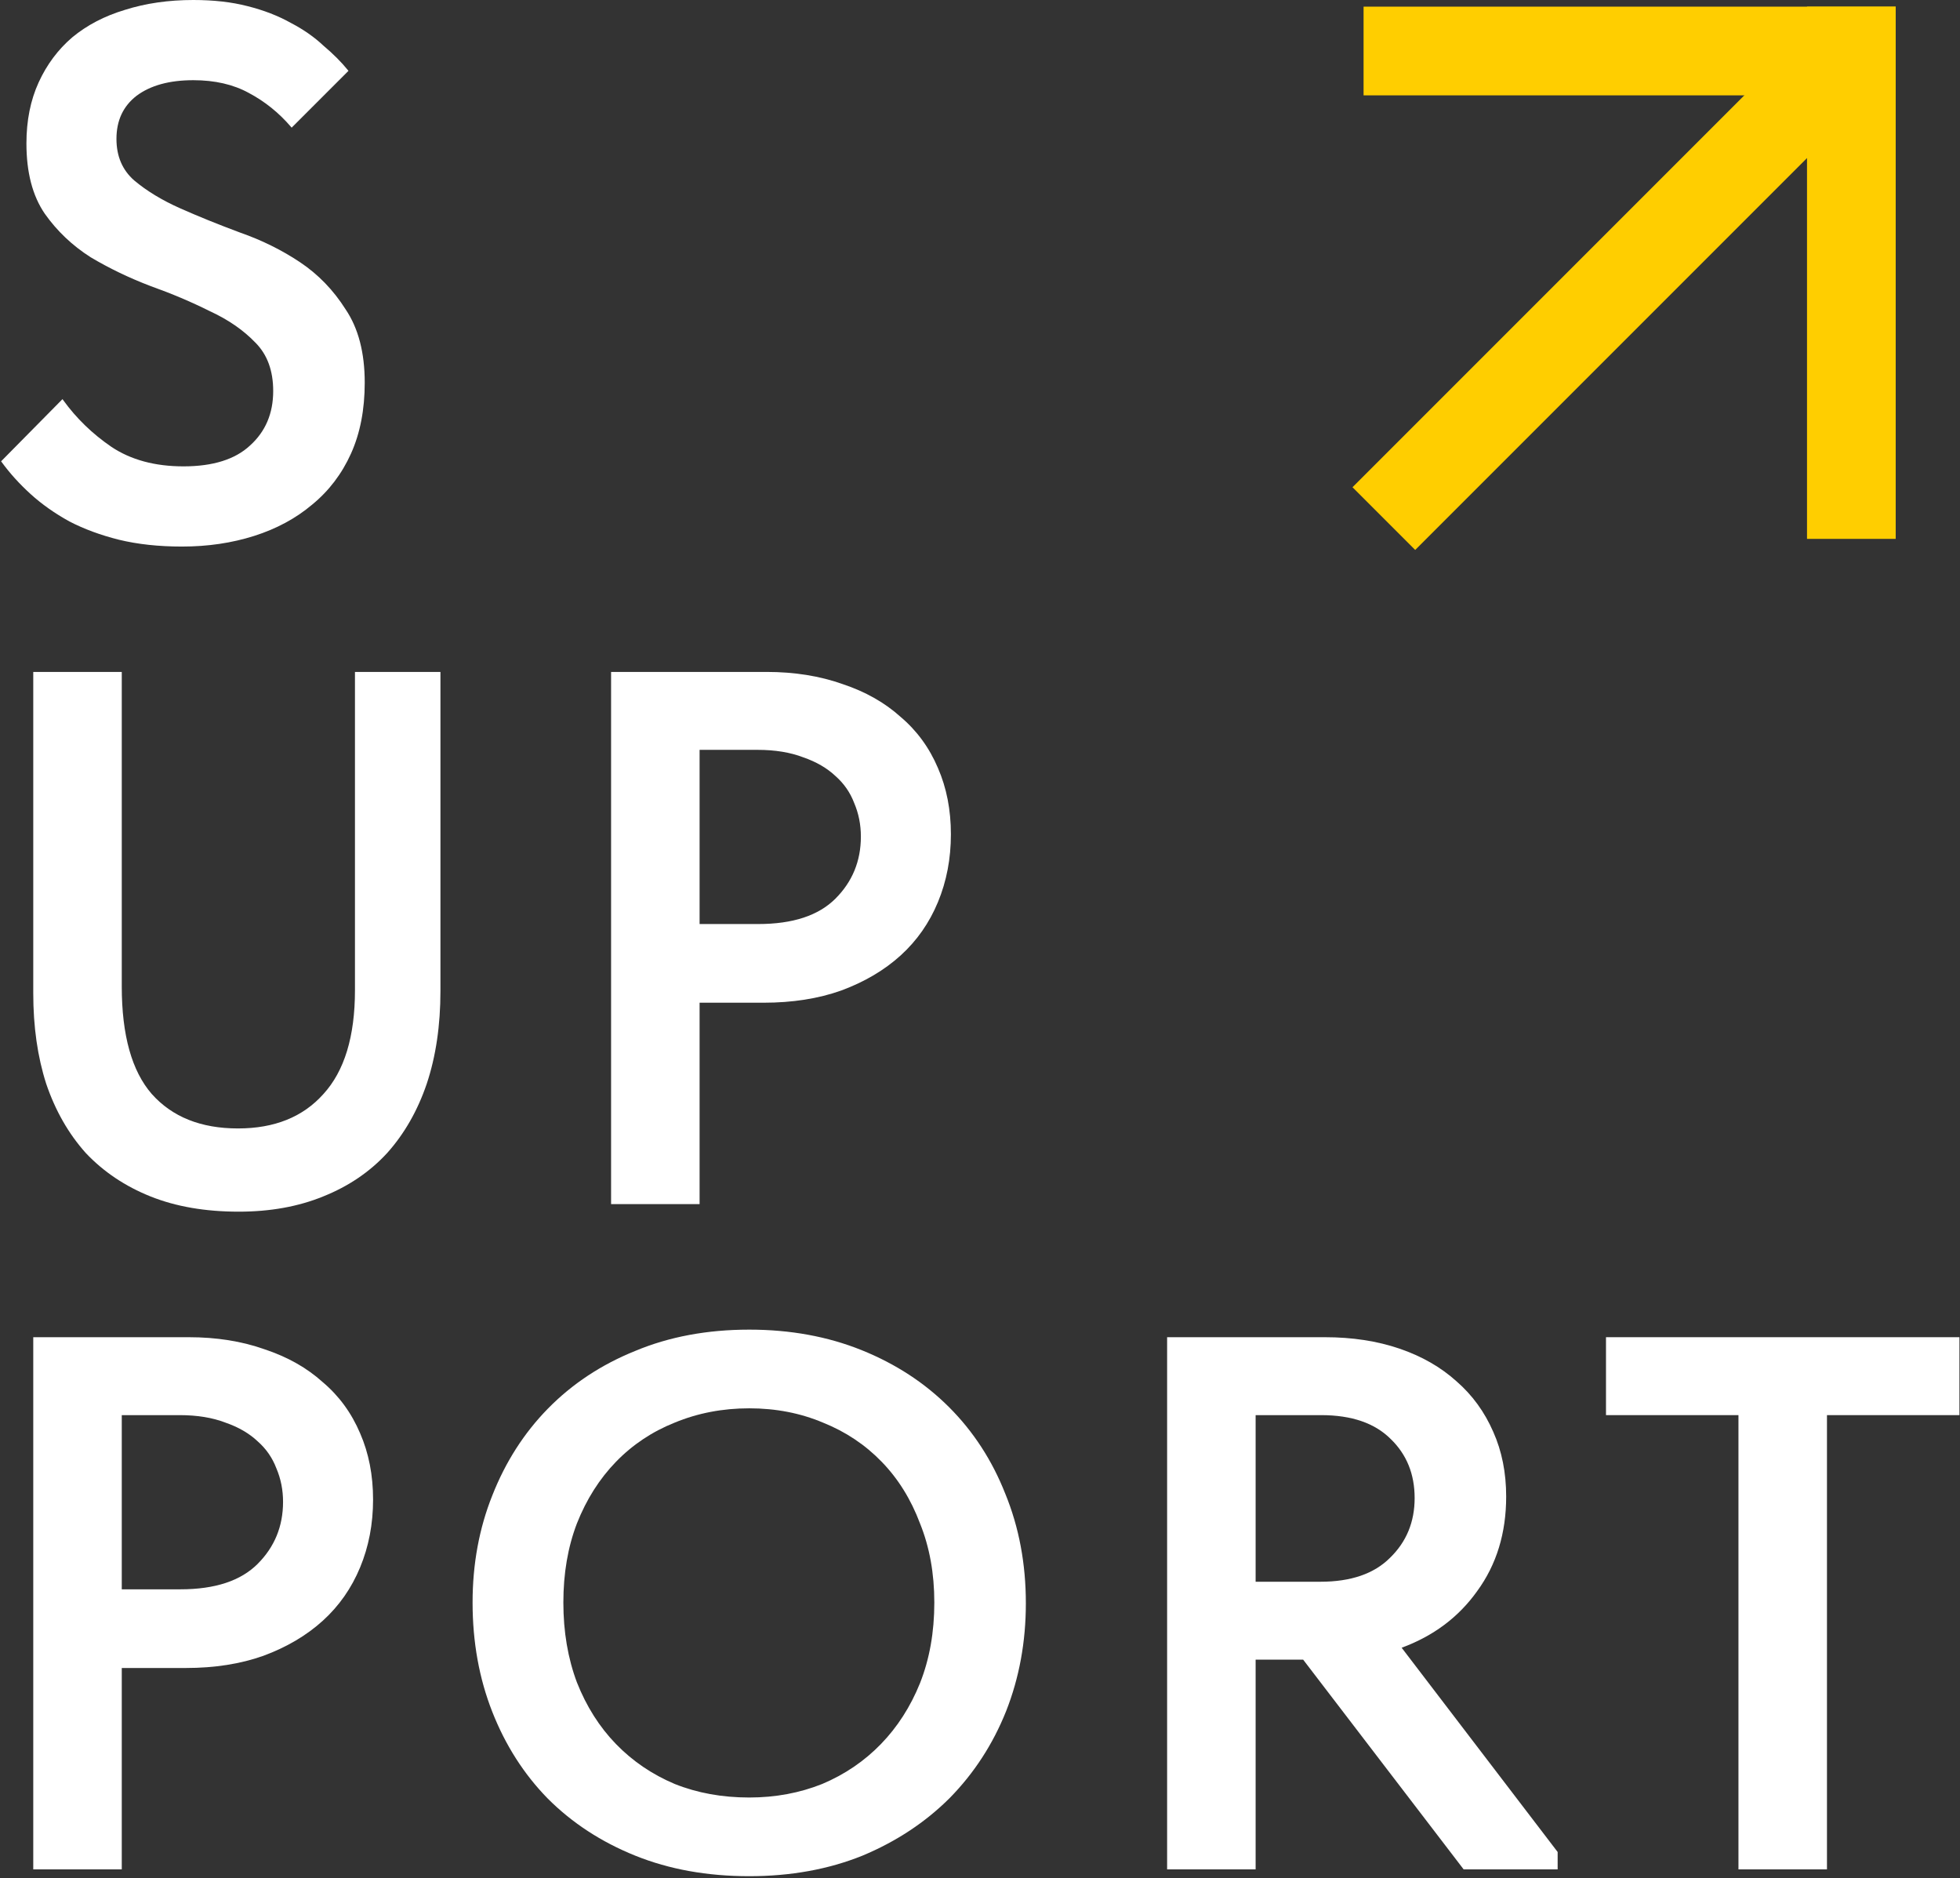 <?xml version="1.0" encoding="UTF-8"?> <svg xmlns="http://www.w3.org/2000/svg" width="884" height="847" viewBox="0 0 884 847" fill="none"><rect x="0" y="0" width="884" height="847" fill="#333333" stroke="none"/><rect x="815" y="3" width="40" height="240" fill="#FFCE00"></rect><rect x="820.077" y="9.638" width="40" height="297.089" transform="rotate(45 820.077 9.638)" fill="#FFCE00"></rect><rect x="615" y="3" width="240" height="40" fill="#FFCE00"></rect><path d="M87.187 0C75.992 0 65.699 1.485 56.313 4.46C47.154 7.209 39.242 11.335 32.585 16.843L32.579 16.849C26.149 22.361 21.098 29.134 17.428 37.163C13.752 45.205 11.92 54.382 11.92 64.683C11.92 77.723 14.665 88.301 20.201 96.375L20.205 96.38C25.706 104.173 32.582 110.704 40.829 115.973L40.835 115.977L40.842 115.982C49.289 121.004 58.306 125.341 67.891 128.992L67.9 128.996C77.443 132.404 86.3 136.152 94.474 140.238L94.481 140.242L94.489 140.246C102.863 144.093 109.75 148.839 115.162 154.476L115.17 154.484C120.519 159.833 123.217 167.093 123.217 176.321C123.217 186.434 119.74 194.602 112.798 200.872L112.792 200.878C106.09 207.133 96.106 210.302 82.749 210.302C69.854 210.302 59.032 207.362 50.254 201.512C41.652 195.626 34.412 188.611 28.53 180.466L28.184 179.987L0.5 208.022L0.75 208.365C4.413 213.402 8.761 218.207 13.791 222.78C18.83 227.361 24.666 231.48 31.297 235.138L31.309 235.145C37.948 238.579 45.382 241.323 53.608 243.379L53.611 243.38C62.078 245.439 71.564 246.467 82.066 246.467C93.72 246.467 104.582 244.867 114.65 241.663C124.72 238.46 133.427 233.765 140.765 227.574C148.336 221.379 154.185 213.692 158.313 204.521C162.444 195.34 164.502 184.685 164.502 172.566C164.502 159.072 161.644 148.044 155.886 139.518C150.388 130.815 143.512 123.71 135.26 118.208C127.031 112.722 118.005 108.266 108.182 104.839C98.405 101.201 89.426 97.564 81.245 93.928C73.087 90.303 66.189 86.116 60.542 81.374C55.202 76.699 52.523 70.471 52.523 62.635C52.523 54.355 55.534 47.907 61.544 43.231C67.803 38.538 76.333 36.164 87.187 36.164C96.908 36.164 105.242 38.086 112.21 41.906L112.216 41.91C119.443 45.749 125.767 50.83 131.189 57.156L131.541 57.566L157.163 31.944L156.879 31.593C153.899 27.926 150.238 24.266 145.899 20.611C141.768 16.711 136.841 13.276 131.124 10.302C125.392 7.093 118.866 4.576 111.549 2.747C104.445 0.913 96.322 0 87.187 0Z" fill="white"></path><path d="M883.745 603.004H724.336V638.144H784.081V842.984H824V638.144H883.745V603.004Z" fill="white"></path><path fill-rule="evenodd" clip-rule="evenodd" d="M597.563 603.004H526.393V842.984H566.313V748.416H587.757L660.134 842.984H702.531V835.146L632.172 743.033C646.524 737.747 657.888 729.231 666.248 717.483C674.966 705.553 679.316 691.336 679.316 674.857C679.316 664.099 677.371 654.356 673.47 645.636C669.573 636.696 664.068 629.126 656.957 622.931C649.846 616.51 641.252 611.585 631.182 608.152C621.108 604.718 609.9 603.004 597.563 603.004ZM566.313 713.276V638.144H595.856C609.655 638.144 620.092 641.762 627.253 648.923L627.258 648.928C634.436 655.882 638.031 664.738 638.031 675.539C638.031 686.336 634.326 695.308 626.917 702.493L626.911 702.498C619.751 709.658 609.313 713.276 595.515 713.276H566.313Z" fill="white"></path><path fill-rule="evenodd" clip-rule="evenodd" d="M337.912 599.59C318.966 599.59 301.83 602.786 286.513 609.187C271.204 615.356 258.059 624.042 247.084 635.246C236.338 646.221 227.995 659.251 222.054 674.331C216.112 689.189 213.143 705.298 213.143 722.653C213.143 740.462 216.111 756.912 222.054 771.997C227.995 787.078 236.338 800.108 247.084 811.084L247.088 811.087C258.063 822.063 271.208 830.634 286.516 836.803C301.832 842.975 318.967 846.057 337.912 846.057C356.631 846.057 373.652 842.975 388.968 836.803L388.974 836.8C404.279 830.404 417.422 821.72 428.396 810.746L428.399 810.742C439.371 799.542 447.828 786.512 453.77 771.659L453.771 771.656C459.713 756.572 462.682 740.35 462.682 722.994C462.682 705.184 459.599 688.733 453.429 673.647C447.487 658.565 439.029 645.534 428.054 634.559C417.079 623.584 403.934 615.013 388.627 608.844C373.311 602.672 356.404 599.59 337.912 599.59ZM304.305 641.52C314.71 637.222 325.911 635.071 337.912 635.071C349.914 635.071 361 637.222 371.175 641.519L371.184 641.522C381.362 645.594 390.179 651.472 397.64 659.159C405.099 666.844 410.867 676.116 414.942 686.981L414.947 686.993C419.244 697.623 421.397 709.507 421.397 722.653C421.397 736.026 419.244 748.138 414.946 758.996C410.644 769.637 404.761 778.799 397.299 786.488C389.837 794.175 381.018 800.169 370.838 804.468C360.66 808.538 349.687 810.575 337.912 810.575C325.68 810.575 314.48 808.537 304.305 804.468C294.124 800.169 285.305 794.175 277.843 786.488C270.383 778.802 264.501 769.529 260.198 758.661C256.126 747.801 254.087 735.8 254.087 722.653C254.087 709.505 256.127 697.619 260.198 686.987C264.5 676.119 270.383 666.846 277.843 659.159C285.304 651.472 294.121 645.594 304.3 641.522L304.305 641.52Z" fill="white"></path><path fill-rule="evenodd" clip-rule="evenodd" d="M85.146 603.004H15V842.984H54.92V752.172H83.78C96.8 752.172 108.465 750.344 118.77 746.68L118.776 746.678C129.298 742.79 138.231 737.524 145.568 730.875C152.907 724.224 158.526 716.196 162.423 706.798C166.319 697.401 168.264 687.207 168.264 676.222C168.264 665.238 166.319 655.269 162.42 646.323C158.522 637.153 152.903 629.466 145.561 623.27C138.45 616.849 129.742 611.926 119.448 608.494C109.146 604.831 97.71 603.004 85.146 603.004ZM54.92 716.69V638.144H81.049C88.969 638.144 95.847 639.276 101.695 641.525L101.703 641.528L101.711 641.531C107.573 643.56 112.402 646.372 116.212 649.957L116.218 649.963L116.224 649.968C120.033 653.329 122.83 657.358 124.622 662.061L124.626 662.071L124.63 662.08C126.65 666.795 127.662 671.848 127.662 677.246C127.662 688.269 123.844 697.586 116.201 705.229C108.591 712.839 97.02 716.69 81.39 716.69H54.92Z" fill="white"></path><path fill-rule="evenodd" clip-rule="evenodd" d="M345.756 303H275.611V542.98H315.53V452.168H344.391C357.41 452.168 369.076 450.34 379.381 446.676L379.387 446.674C389.908 442.786 398.842 437.52 406.179 430.871C413.518 424.22 419.137 416.192 423.033 406.794C426.93 397.397 428.875 387.203 428.875 376.218C428.875 365.234 426.93 355.265 423.031 346.318C419.133 337.149 413.513 329.462 406.172 323.266C399.061 316.845 390.353 311.921 380.059 308.49C369.757 304.827 358.321 303 345.756 303ZM315.53 416.686V338.14H341.66C349.579 338.14 356.458 339.272 362.306 341.521L362.313 341.524L362.321 341.526C368.184 343.556 373.013 346.368 376.823 349.953L376.828 349.959L376.834 349.964C380.643 353.325 383.441 357.354 385.233 362.057L385.237 362.067L385.241 362.076C387.261 366.791 388.273 371.844 388.273 377.242C388.273 388.265 384.454 397.582 376.812 405.225C369.201 412.835 357.631 416.686 342.001 416.686H315.53Z" fill="white"></path><path d="M54.92 303H15V447.912C15 462.976 16.94 476.571 20.828 488.692L20.83 488.7C24.947 500.82 30.896 511.236 38.684 519.94L38.693 519.95C46.712 528.427 56.447 534.953 67.89 539.53C79.341 544.111 92.607 546.394 107.678 546.394C121.842 546.394 134.539 544.109 145.761 539.53C157.204 534.952 166.827 528.424 174.619 519.945L174.624 519.94C182.411 511.236 188.361 500.82 192.477 488.7L192.478 488.697C196.595 476.347 198.649 462.408 198.649 446.888V303H160.095V446.547C160.095 467.419 155.33 482.981 145.887 493.323L145.883 493.327C136.664 503.671 123.838 508.864 107.337 508.864C90.607 508.864 77.669 503.67 68.451 493.33C59.463 482.991 54.92 466.862 54.92 444.84V303Z" fill="white"></path></svg> 